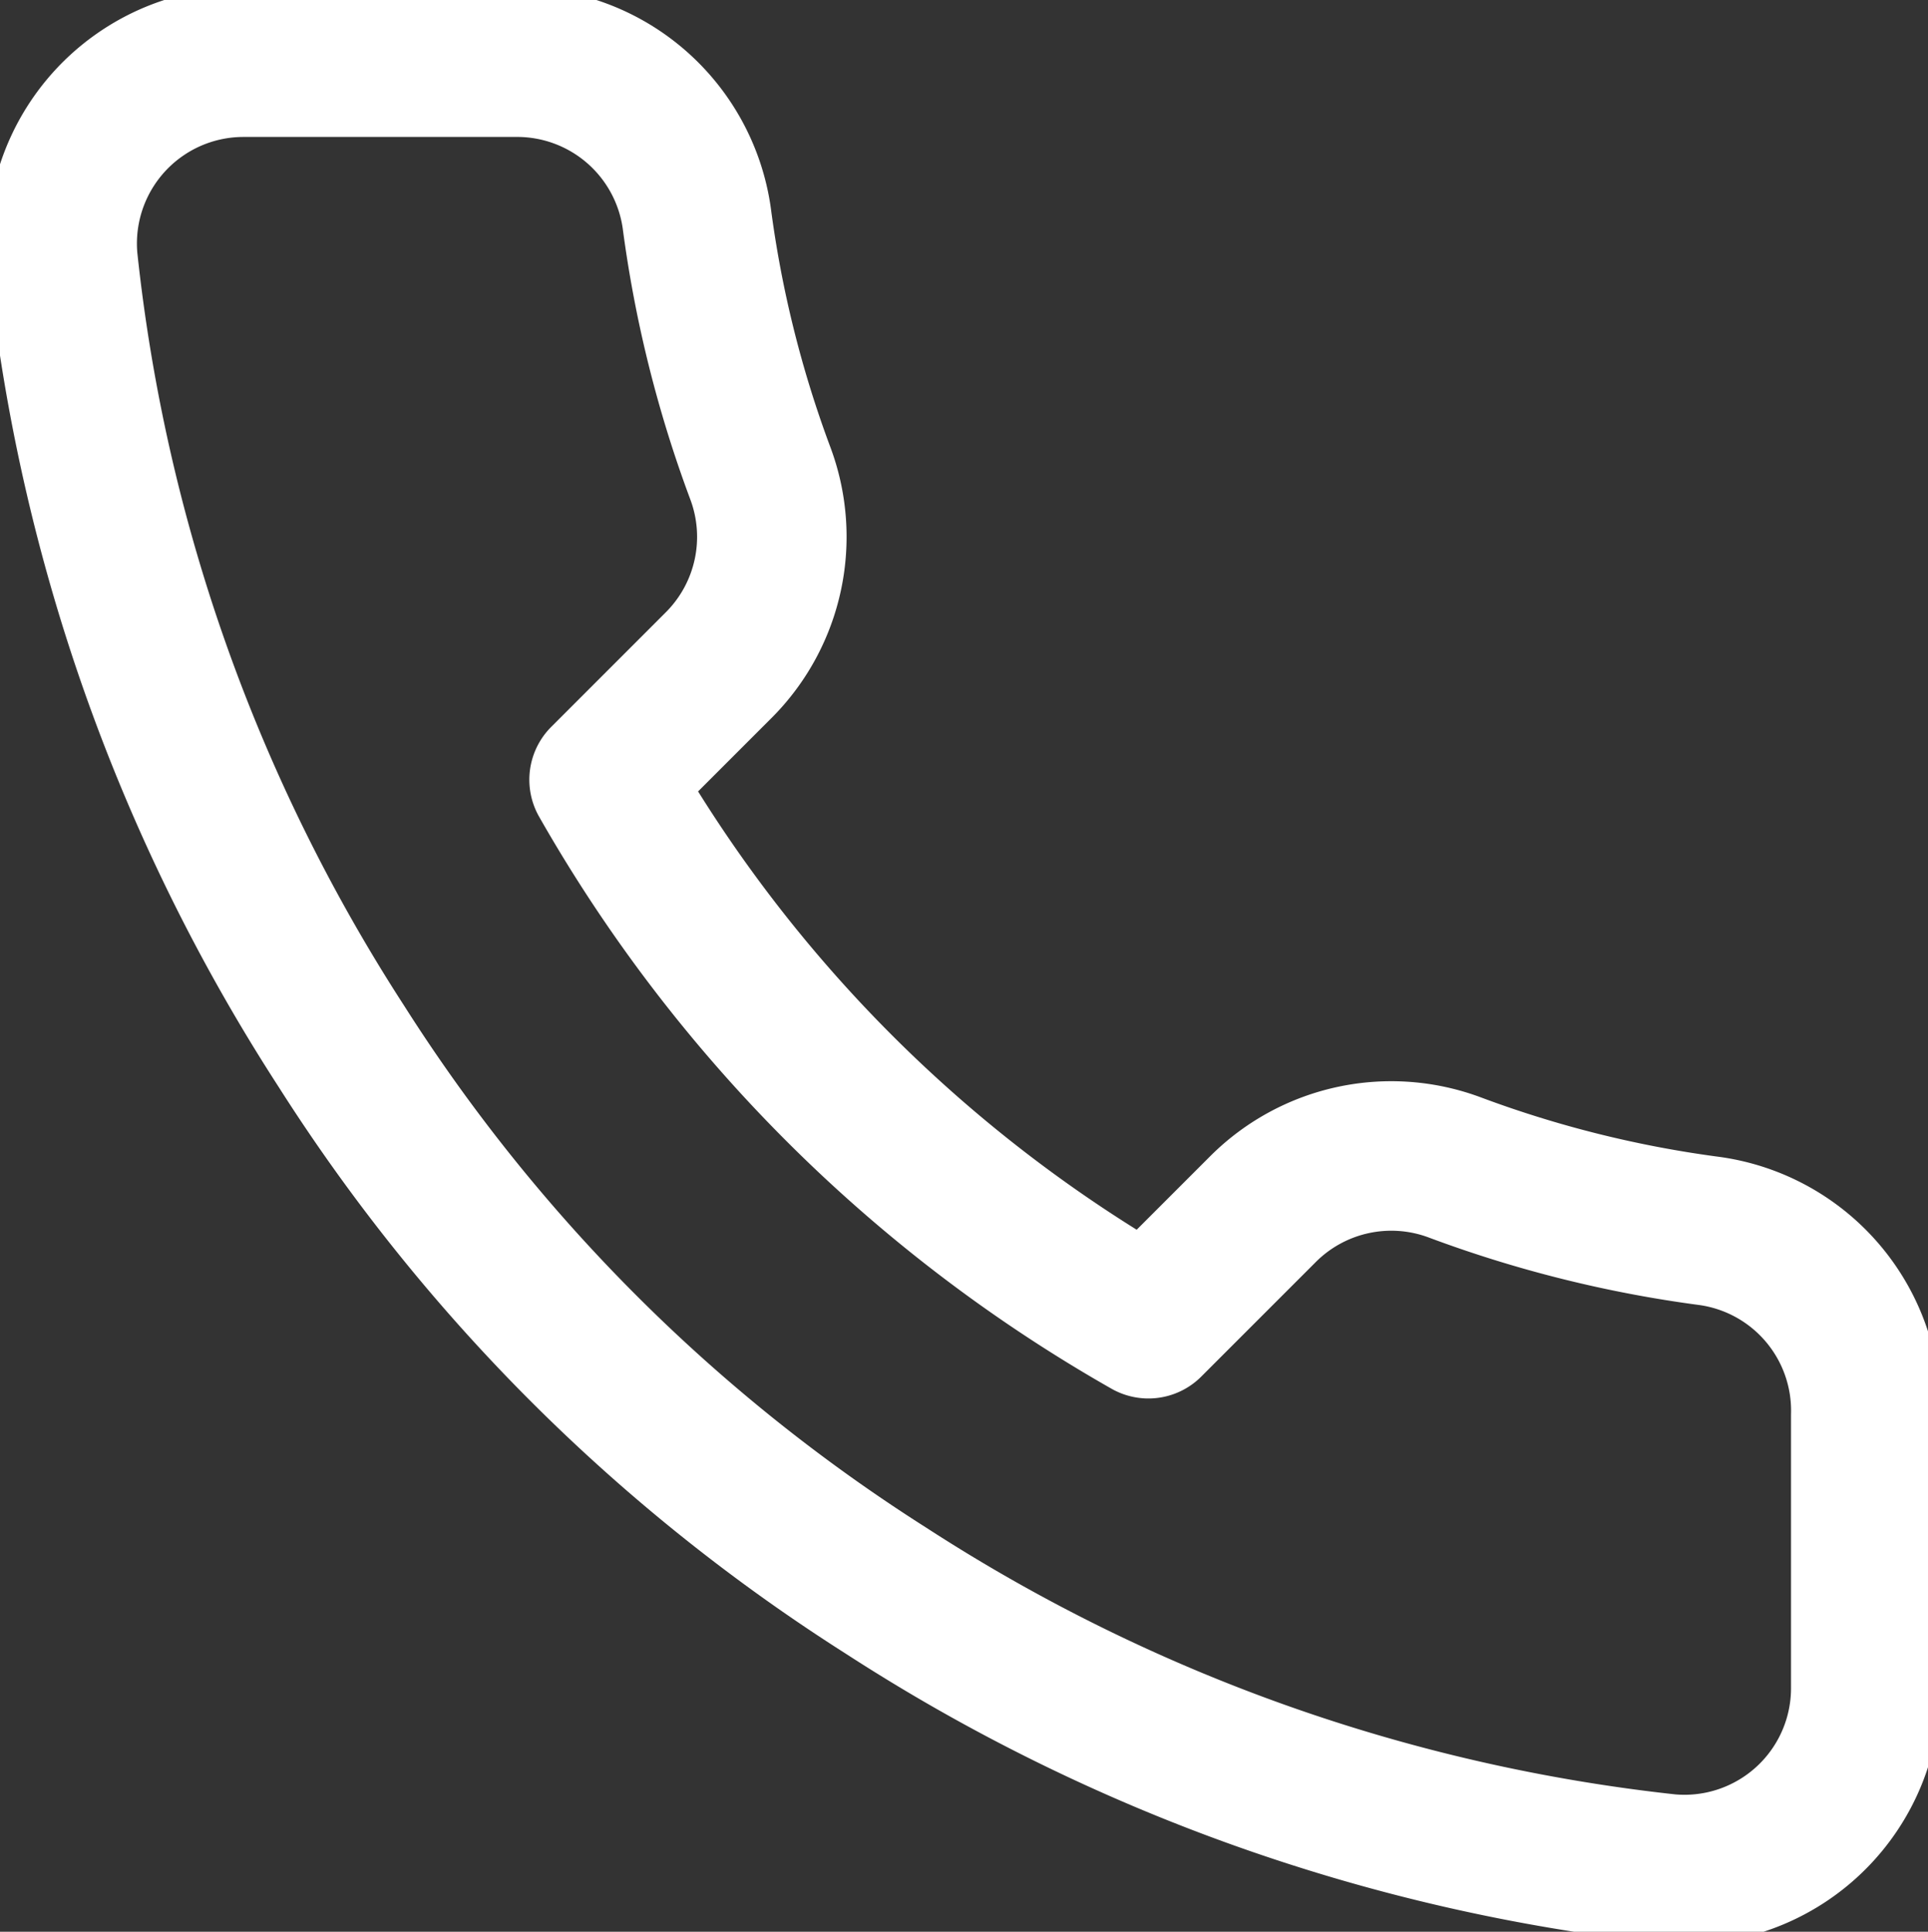 <svg id="btn_icon_tel" xmlns="http://www.w3.org/2000/svg" xmlns:xlink="http://www.w3.org/1999/xlink" width="45.139" height="45.223" viewBox="0 0 45.139 45.223">
  <rect x="0" y="0" width="45.139" height="45.223" fill="#333333" stroke="none"/>
  <defs>
    <clipPath id="clip-path">
      <rect id="長方形_3148" data-name="長方形 3148" width="45.139" height="45.223" fill="none" stroke="#fff" stroke-width="3.5"/>
    </clipPath>
  </defs>
  <g id="グループ_6347" data-name="グループ 6347" transform="translate(0 0)" clip-path="url(#clip-path)">
    <path id="パス_10836" data-name="パス 10836" d="M44.226,33.678v6.369A4.246,4.246,0,0,1,40,44.311c-.133,0-.266-.005-.4-.017a42.015,42.015,0,0,1-18.323-6.518A41.4,41.4,0,0,1,8.535,25.036,42.016,42.016,0,0,1,2.017,6.629,4.246,4.246,0,0,1,5.864,2.017C5.99,2.006,6.116,2,6.242,2h6.369a4.247,4.247,0,0,1,4.246,3.652,27.227,27.227,0,0,0,1.486,5.966,4.246,4.246,0,0,1-.956,4.48l-2.7,2.7A33.97,33.97,0,0,0,27.431,31.533l2.7-2.7a4.248,4.248,0,0,1,4.48-.956,27.22,27.22,0,0,0,5.965,1.486A4.247,4.247,0,0,1,44.226,33.678Z" transform="translate(-0.544 -0.544)" fill="none" stroke="#fff" stroke-linecap="square" stroke-linejoin="round" stroke-width="3.5"/>
  </g>
</svg>
